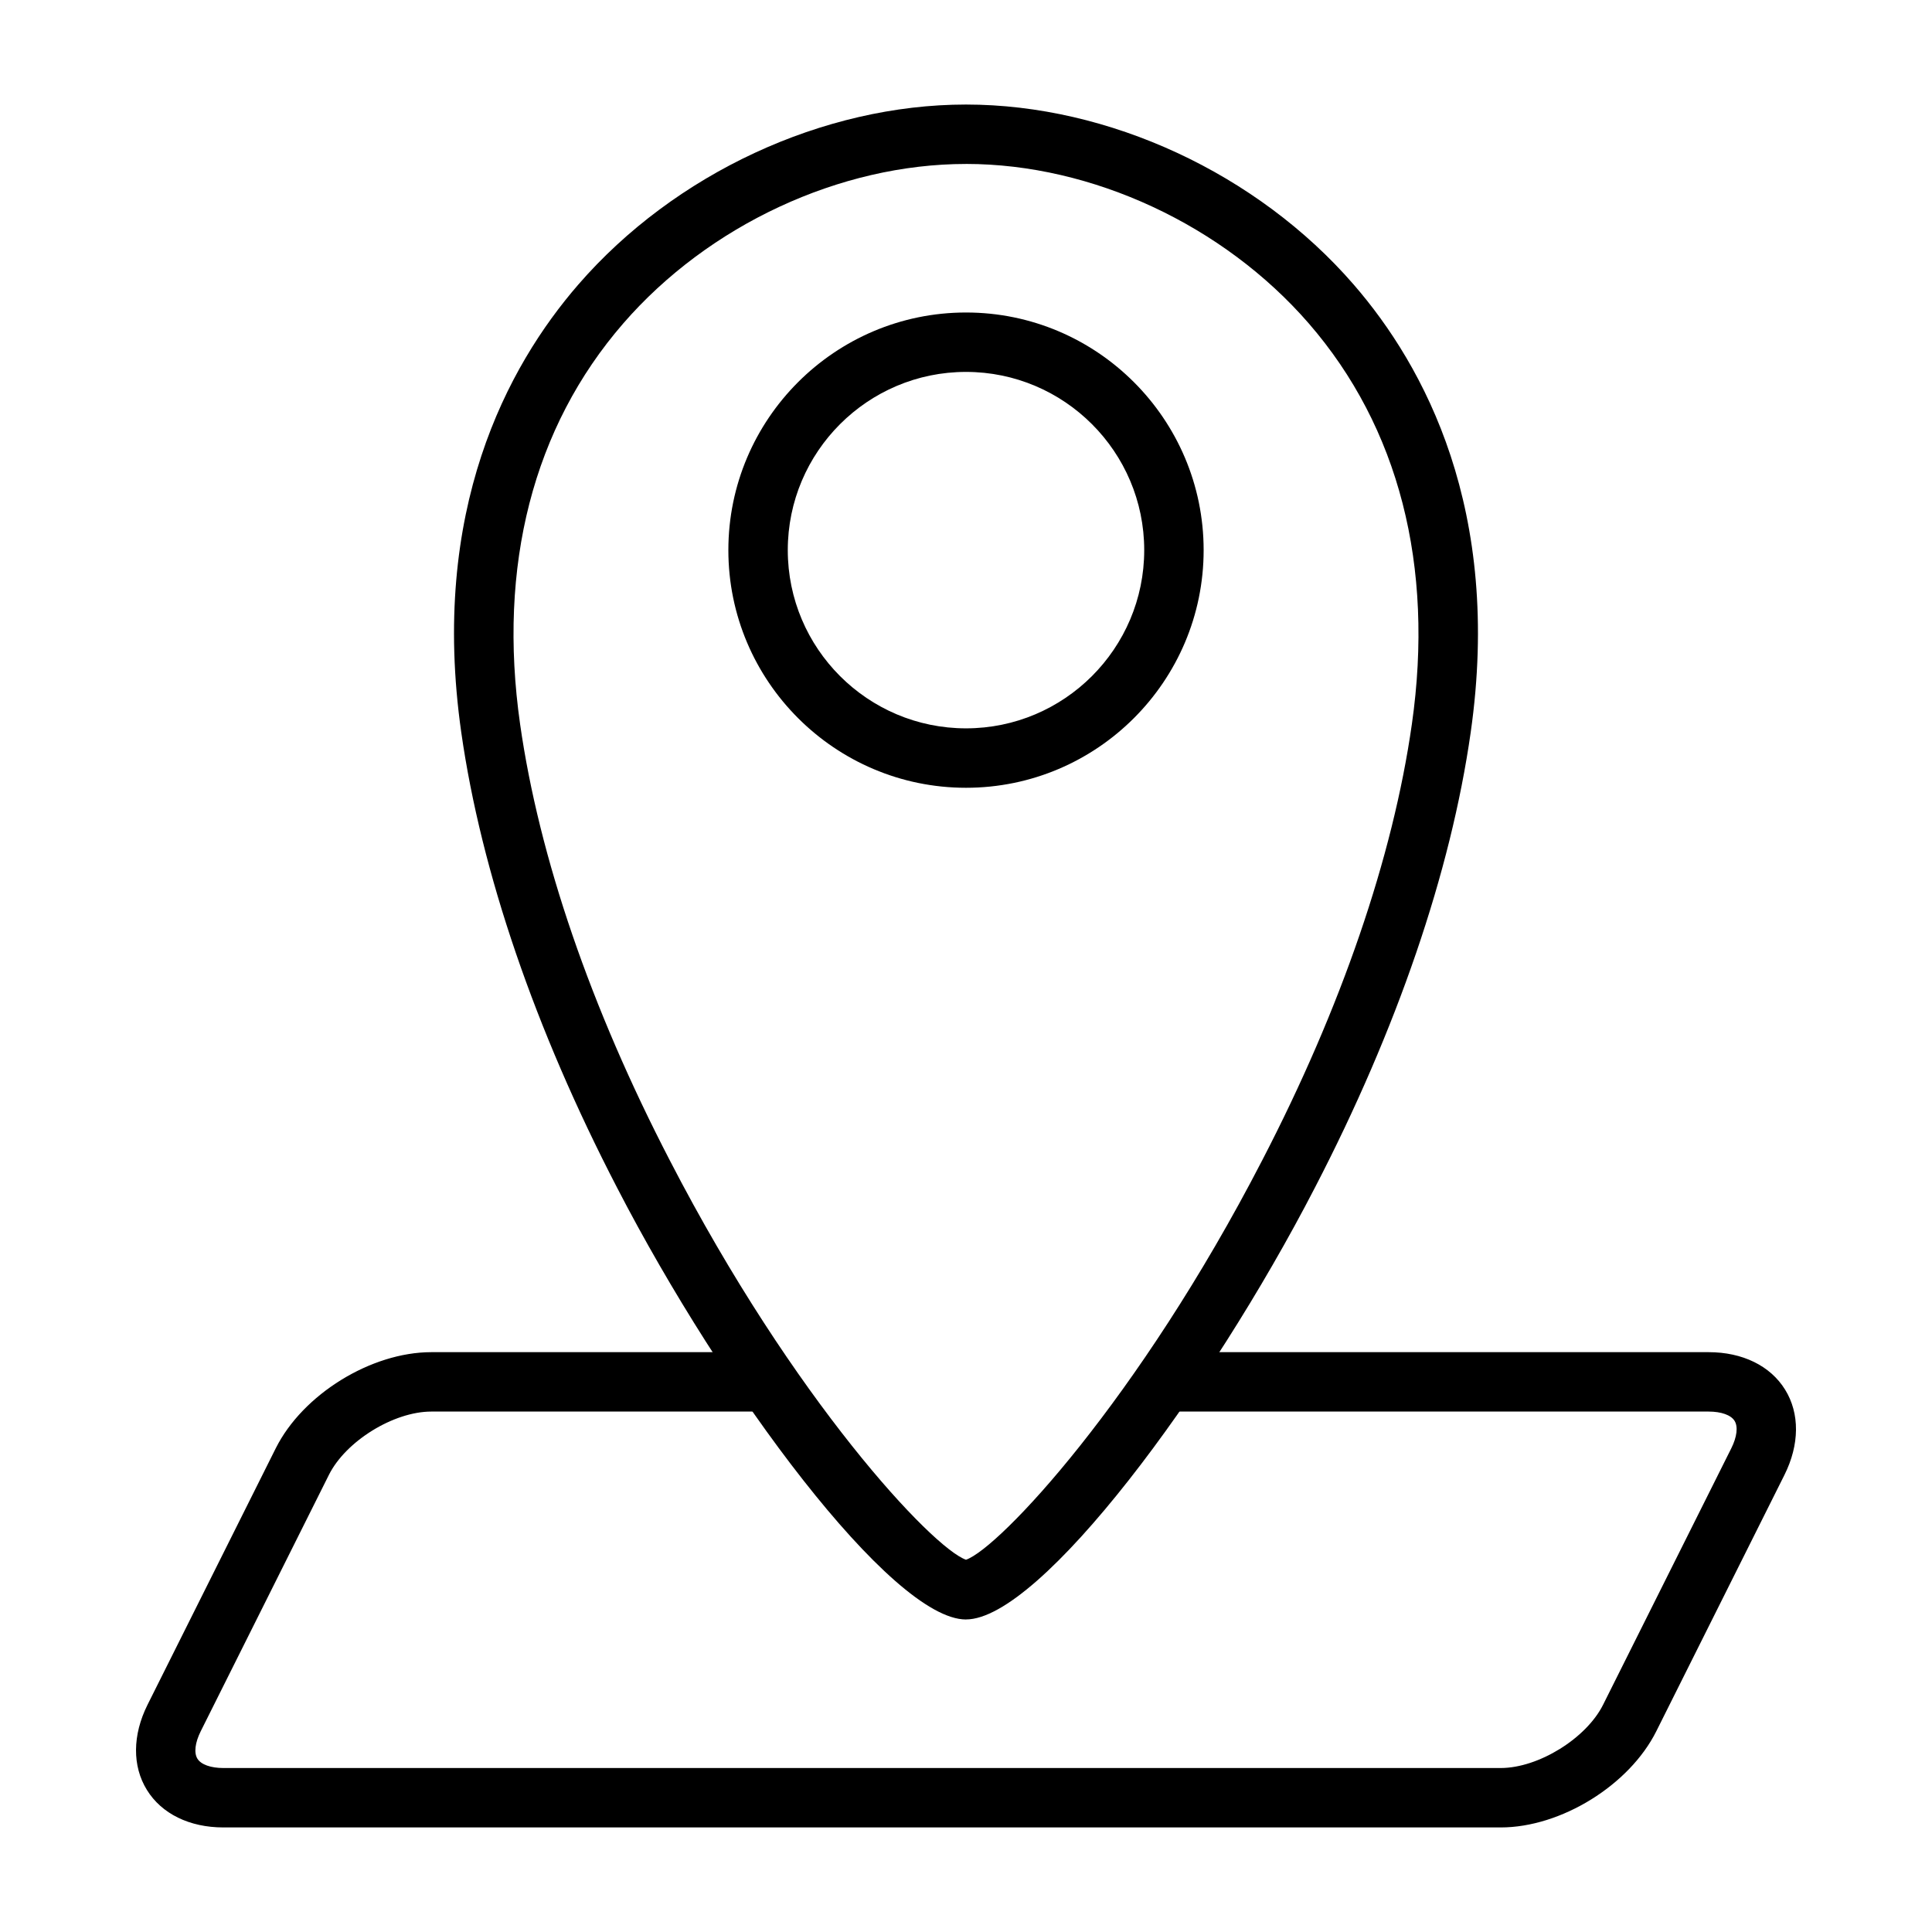 <?xml version="1.0" encoding="UTF-8"?>
<!-- Uploaded to: SVG Repo, www.svgrepo.com, Generator: SVG Repo Mixer Tools -->
<svg fill="#000000" width="800px" height="800px" version="1.1" viewBox="144 144 512 512" xmlns="http://www.w3.org/2000/svg">
 <g>
  <path d="m400 573.18c-19.68 0-64.535-60.324-92.488-114.47-21.734-41.918-36-83.625-41.266-120.58-8.398-58.883 12.234-97.07 31.023-118.73 25.52-29.426 64.879-47.695 102.73-47.695 37.848 0 77.207 18.27 102.73 47.695 18.789 21.656 39.422 59.844 31.016 118.73-5.266 36.961-19.531 78.656-41.266 120.58-27.945 54.137-72.801 114.46-92.48 114.46zm0-385.73c-33.418 0-68.219 16.199-90.836 42.266-23.867 27.504-33.312 64.227-27.332 106.19 5.016 35.234 18.727 75.203 39.66 115.58 32.848 63.617 69.676 102.79 78.508 105.86 8.832-3.078 45.656-42.242 78.5-105.86 20.934-40.383 34.645-80.344 39.66-115.58 5.992-41.965-3.457-78.688-27.324-106.2-22.617-26.059-57.422-42.262-90.836-42.262z"/>
  <path d="m541.7 628.29h-338.5c-8.98 0-16.375-3.621-20.27-9.941-3.906-6.312-3.84-14.547 0.172-22.578l33.977-67.961c7.144-14.281 25.25-25.473 41.223-25.473h86.594c4.344 0 7.871 3.519 7.871 7.871 0 4.352-3.527 7.871-7.871 7.871h-86.594c-9.988 0-22.672 7.84-27.137 16.773l-33.977 67.961c-1.496 3-1.828 5.715-0.867 7.266 0.957 1.543 3.523 2.465 6.879 2.465h338.5c9.988 0 22.672-7.84 27.137-16.773l33.977-67.961c1.496-3 1.828-5.715 0.867-7.266-0.949-1.543-3.523-2.465-6.875-2.465h-141.7c-4.352 0-7.871-3.519-7.871-7.871 0-4.352 3.519-7.871 7.871-7.871h141.7c8.98 0 16.375 3.621 20.27 9.941 3.906 6.312 3.832 14.547-0.172 22.578l-33.977 67.961c-7.144 14.277-25.258 25.473-41.223 25.473z"/>
  <path d="m400 352.77c-34.723 0-62.977-28.254-62.977-62.977 0-34.723 28.254-62.977 62.977-62.977s62.977 28.254 62.977 62.977c0 34.727-28.254 62.977-62.977 62.977zm0-110.21c-26.047 0-47.23 21.184-47.23 47.23 0 26.047 21.184 47.23 47.23 47.23s47.23-21.184 47.23-47.23c0-26.047-21.184-47.23-47.23-47.23z"/>
 </g>
</svg>